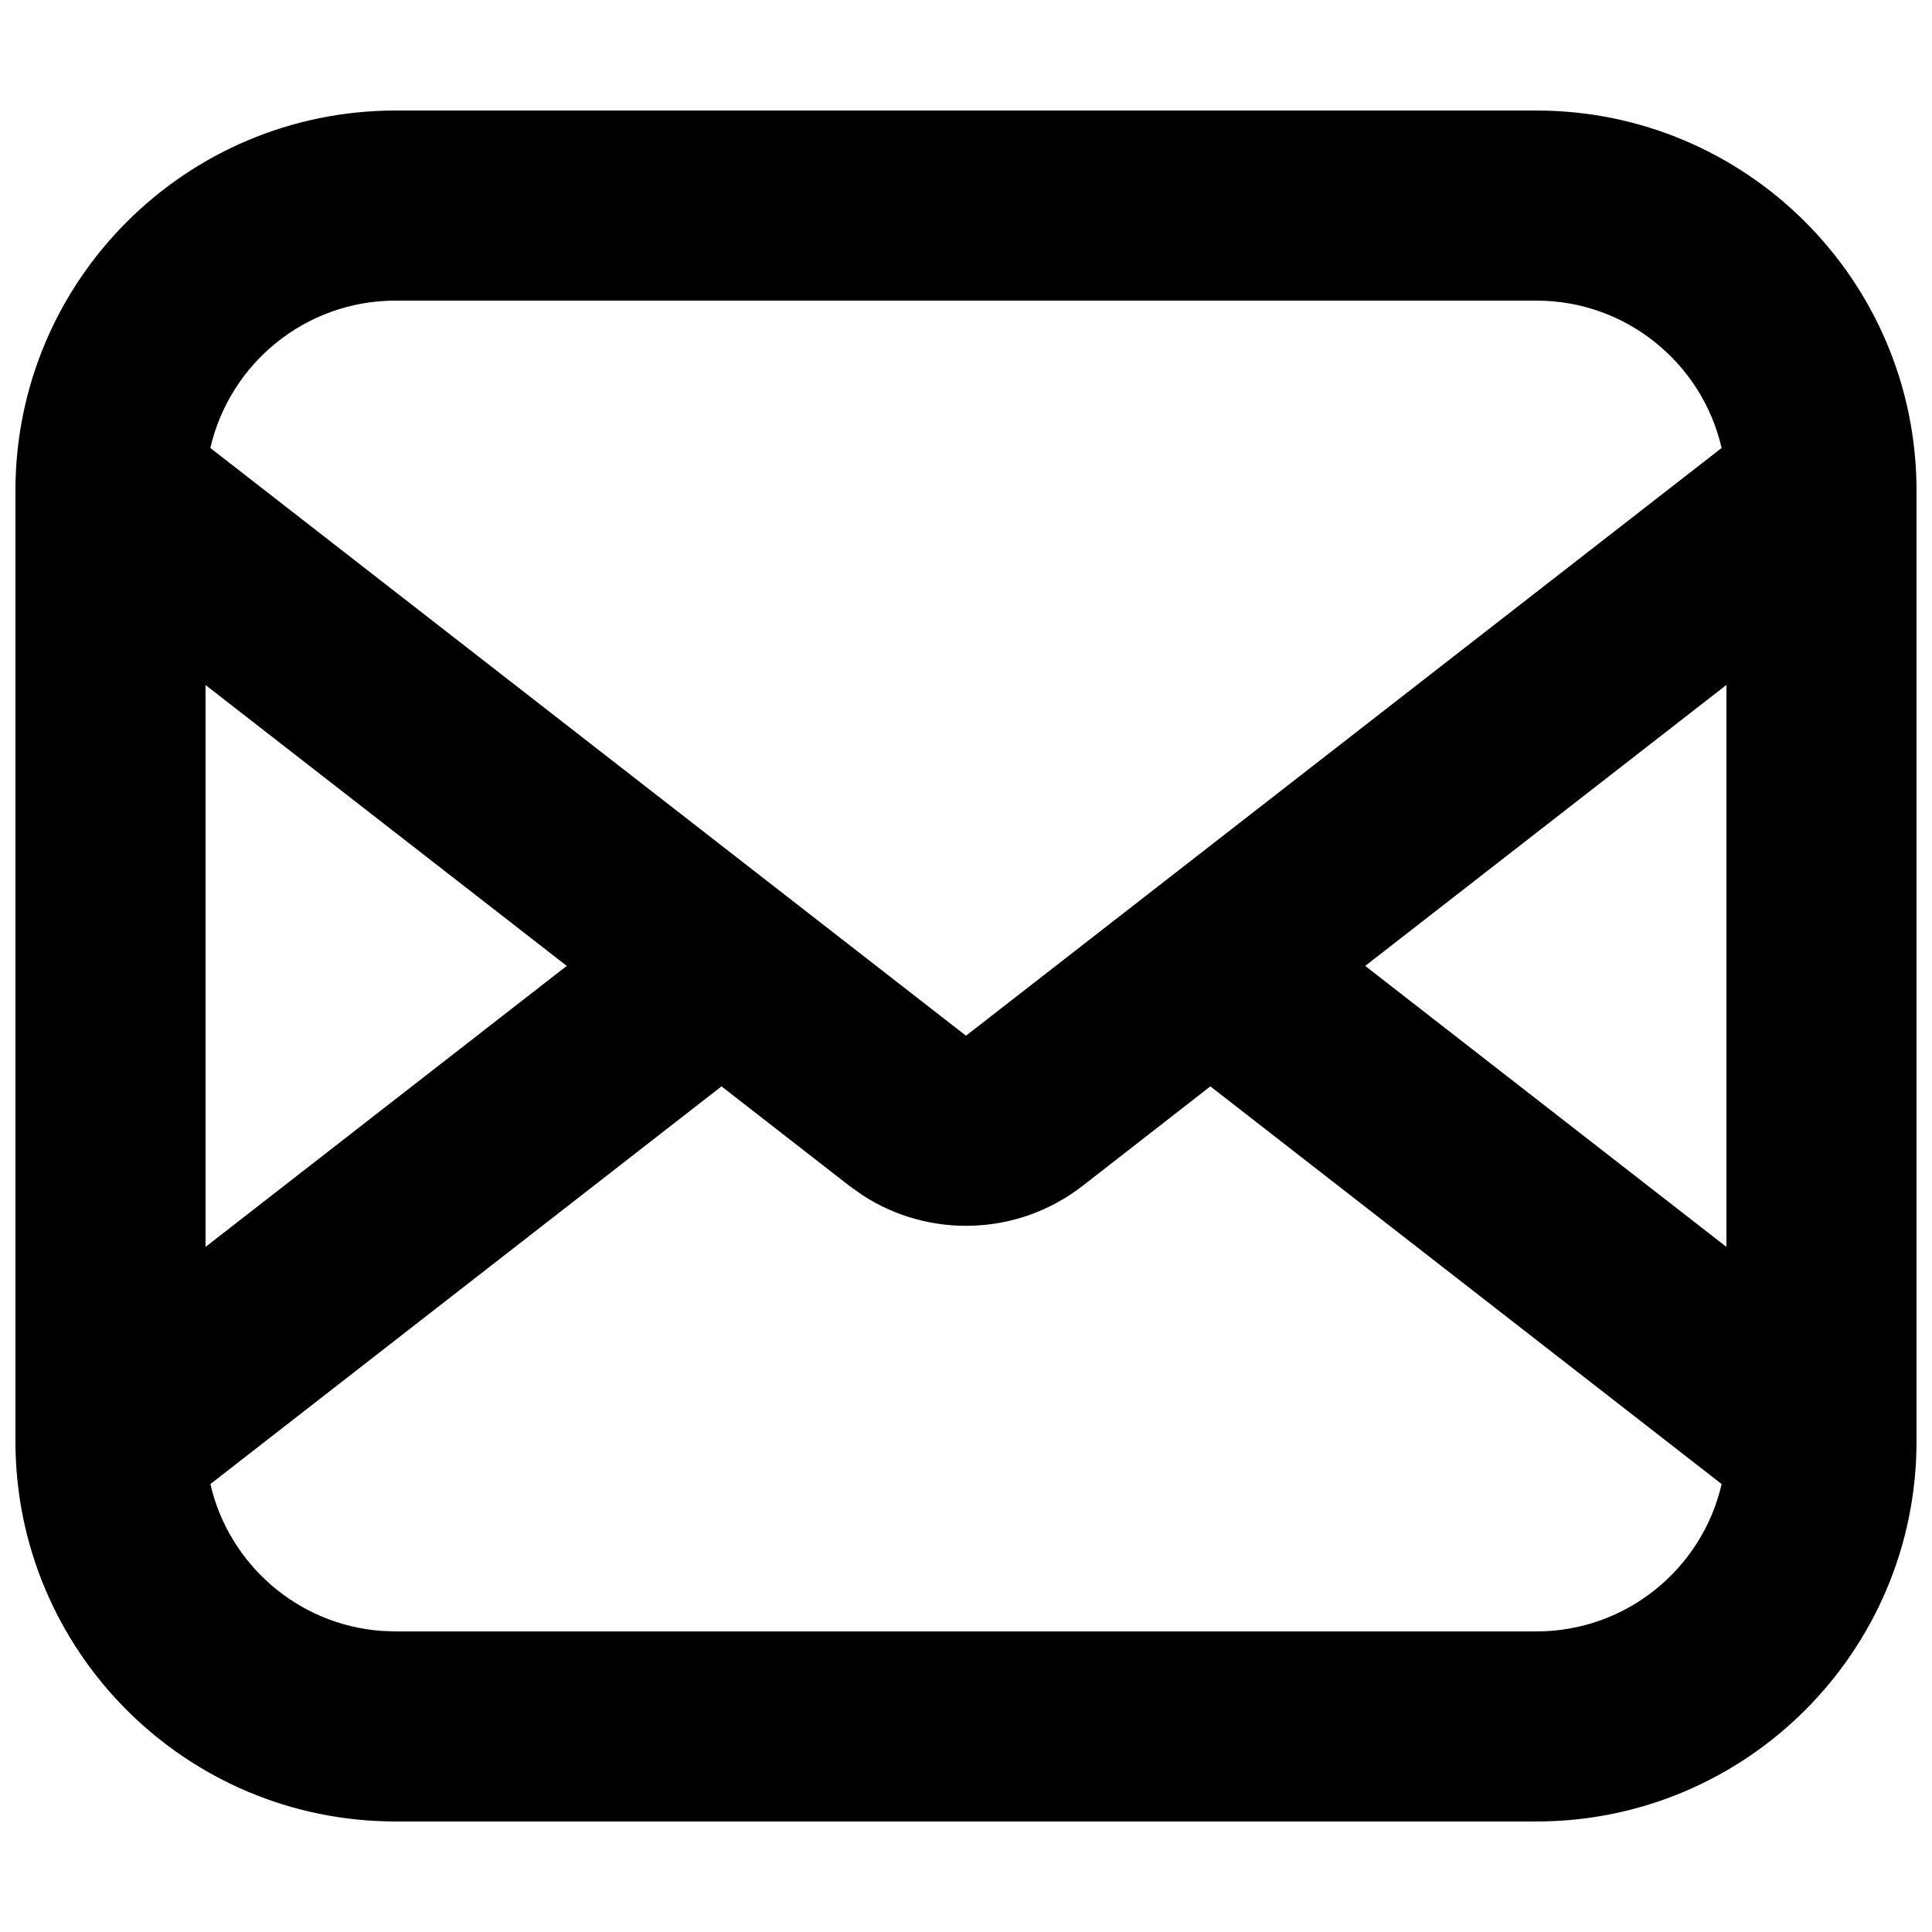 <?xml version="1.0" encoding="UTF-8"?>
<!-- The Best Svg Icon site in the world: iconSvg.co, Visit us! https://iconsvg.co -->
<svg width="800px" height="800px" version="1.1" viewBox="144 144 512 512" xmlns="http://www.w3.org/2000/svg">
 <defs>
  <clipPath id="a">
   <path d="m148.09 173h503.81v454h-503.81z"/>
  </clipPath>
 </defs>
 <g clip-path="url(#a)">
  <path d="m551.14 173.29c55.648 0 100.76 45.113 100.76 100.76v251.9c0 55.652-45.113 100.76-100.76 100.76h-302.29c-55.648 0-100.76-45.109-100.76-100.76v-251.9c0-55.648 45.113-100.76 100.76-100.76zm-86.379 258.61-33.832 26.344c-17.055 13.266-40.512 14.094-58.367 2.488l-3.496-2.488-33.859-26.344-135.45 105.39c4.867 21.188 23.094 37.273 45.34 38.918l3.762 0.137h302.29c23.93 0 43.965-16.684 49.105-39.055zm-266.29-106.36v148.9l95.723-74.465zm403.05-0.023-95.727 74.461 95.727 74.465zm-50.383-101.85h-302.29c-23.93 0-43.965 16.684-49.102 39.055l200.25 155.75 200.25-155.75c-5.141-22.371-25.176-39.055-49.105-39.055z"/>
 </g>
</svg>